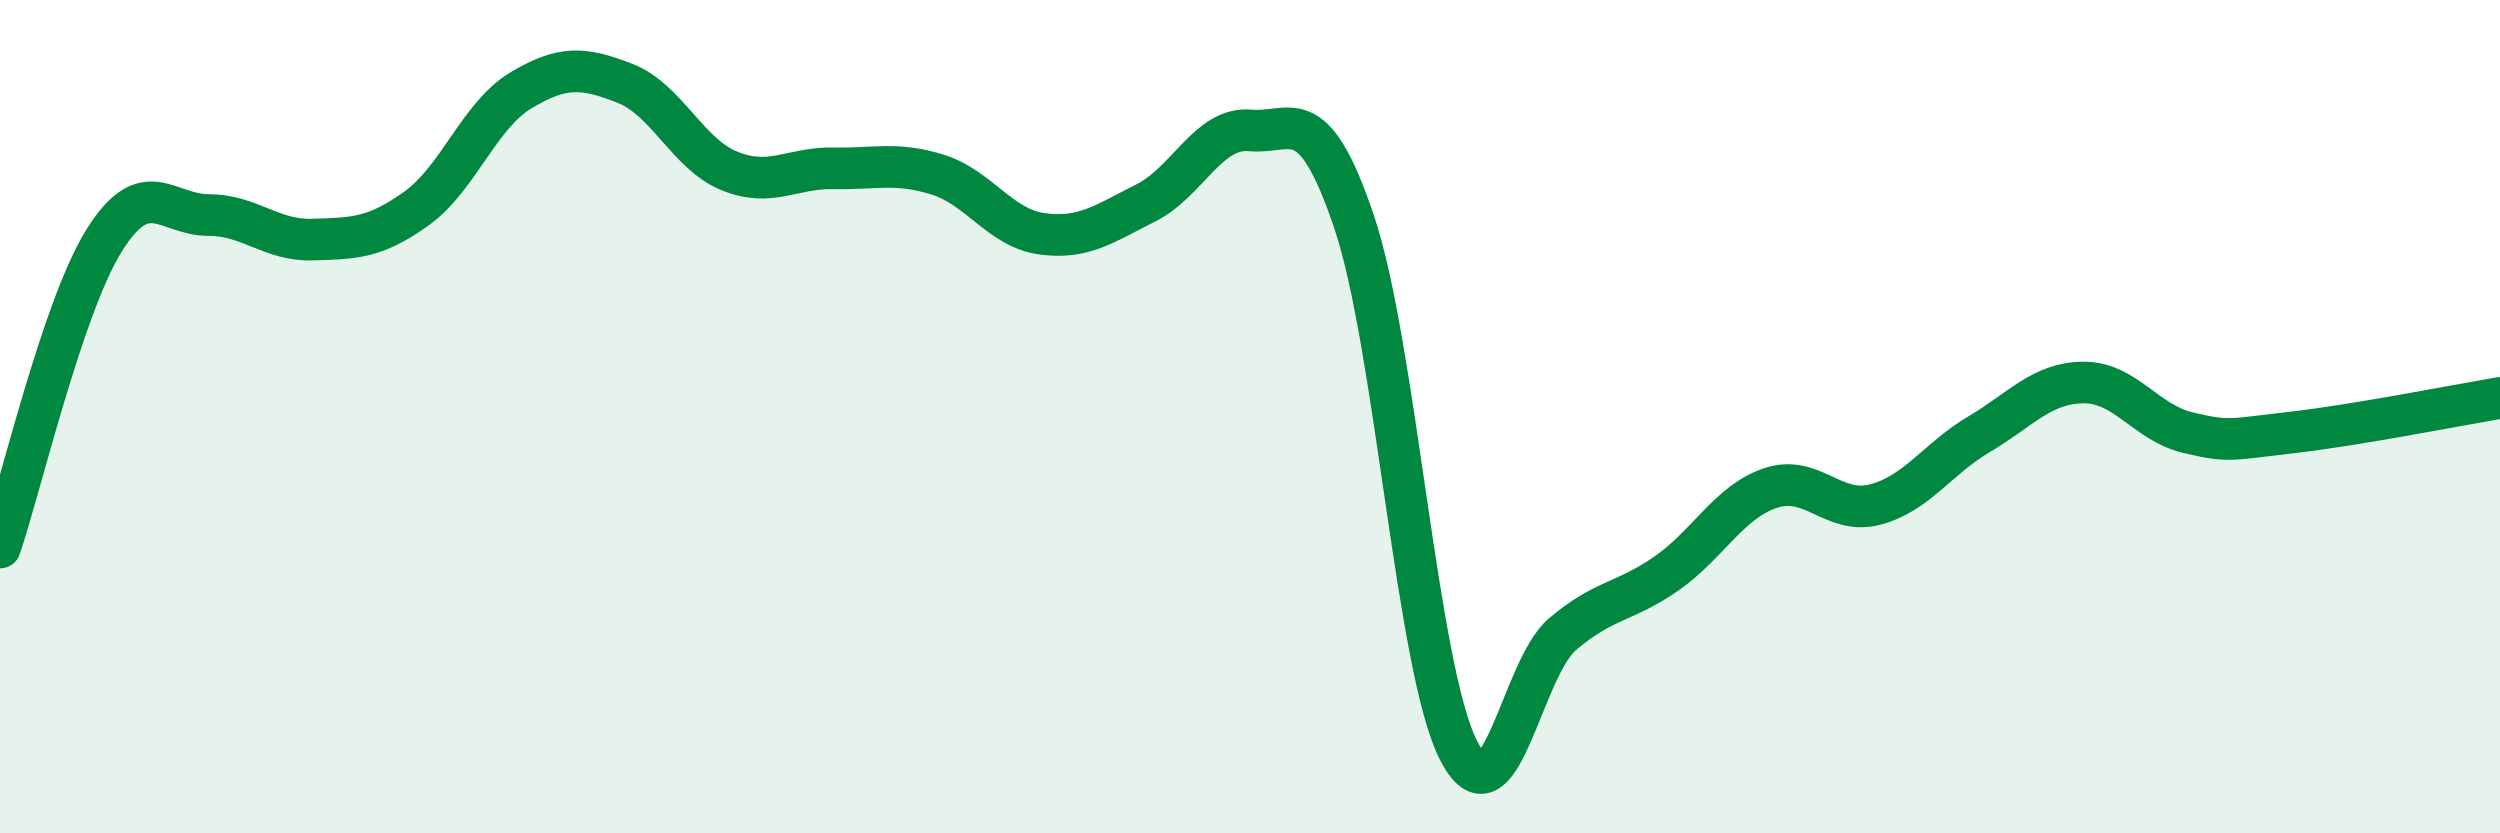 
    <svg width="60" height="20" viewBox="0 0 60 20" xmlns="http://www.w3.org/2000/svg">
      <path
        d="M 0,13.14 C 0.5,11.67 1.5,7.37 2.5,5.77 C 3.5,4.17 4,5.16 5,5.16 C 6,5.16 6.5,5.78 7.5,5.75 C 8.5,5.72 9,5.72 10,5 C 11,4.28 11.5,2.77 12.5,2.17 C 13.5,1.57 14,1.61 15,2 C 16,2.39 16.5,3.69 17.5,4.1 C 18.5,4.51 19,4.02 20,4.04 C 21,4.06 21.5,3.88 22.5,4.19 C 23.5,4.5 24,5.47 25,5.61 C 26,5.75 26.5,5.37 27.5,4.87 C 28.5,4.37 29,3.04 30,3.13 C 31,3.22 31.5,2.36 32.5,5.33 C 33.5,8.3 34,16.02 35,18 C 36,19.98 36.5,16.07 37.5,15.22 C 38.5,14.37 39,14.46 40,13.76 C 41,13.06 41.5,12.04 42.5,11.71 C 43.5,11.38 44,12.37 45,12.11 C 46,11.85 46.5,11.01 47.5,10.42 C 48.5,9.83 49,9.19 50,9.18 C 51,9.17 51.5,10.14 52.5,10.38 C 53.5,10.62 53.5,10.55 55,10.38 C 56.5,10.21 59,9.72 60,9.55L60 20L0 20Z"
        fill="#008740"
        opacity="0.1"
        stroke-linecap="round"
        stroke-linejoin="round"
      />
      <path
        d="M 0,13.14 C 0.5,11.67 1.5,7.37 2.5,5.77 C 3.5,4.17 4,5.16 5,5.16 C 6,5.16 6.5,5.78 7.5,5.75 C 8.5,5.72 9,5.72 10,5 C 11,4.28 11.5,2.77 12.5,2.17 C 13.5,1.57 14,1.61 15,2 C 16,2.39 16.5,3.69 17.5,4.1 C 18.5,4.51 19,4.02 20,4.04 C 21,4.06 21.5,3.88 22.5,4.19 C 23.5,4.5 24,5.47 25,5.61 C 26,5.75 26.5,5.37 27.5,4.87 C 28.5,4.37 29,3.04 30,3.13 C 31,3.22 31.5,2.36 32.5,5.33 C 33.5,8.3 34,16.02 35,18 C 36,19.98 36.5,16.07 37.5,15.22 C 38.5,14.37 39,14.46 40,13.76 C 41,13.06 41.5,12.04 42.5,11.71 C 43.5,11.38 44,12.37 45,12.11 C 46,11.85 46.5,11.01 47.5,10.42 C 48.5,9.83 49,9.19 50,9.18 C 51,9.17 51.5,10.14 52.5,10.38 C 53.5,10.62 53.5,10.55 55,10.38 C 56.5,10.21 59,9.72 60,9.55"
        stroke="#008740"
        stroke-width="1"
        fill="none"
        stroke-linecap="round"
        stroke-linejoin="round"
      />
    </svg>
  
